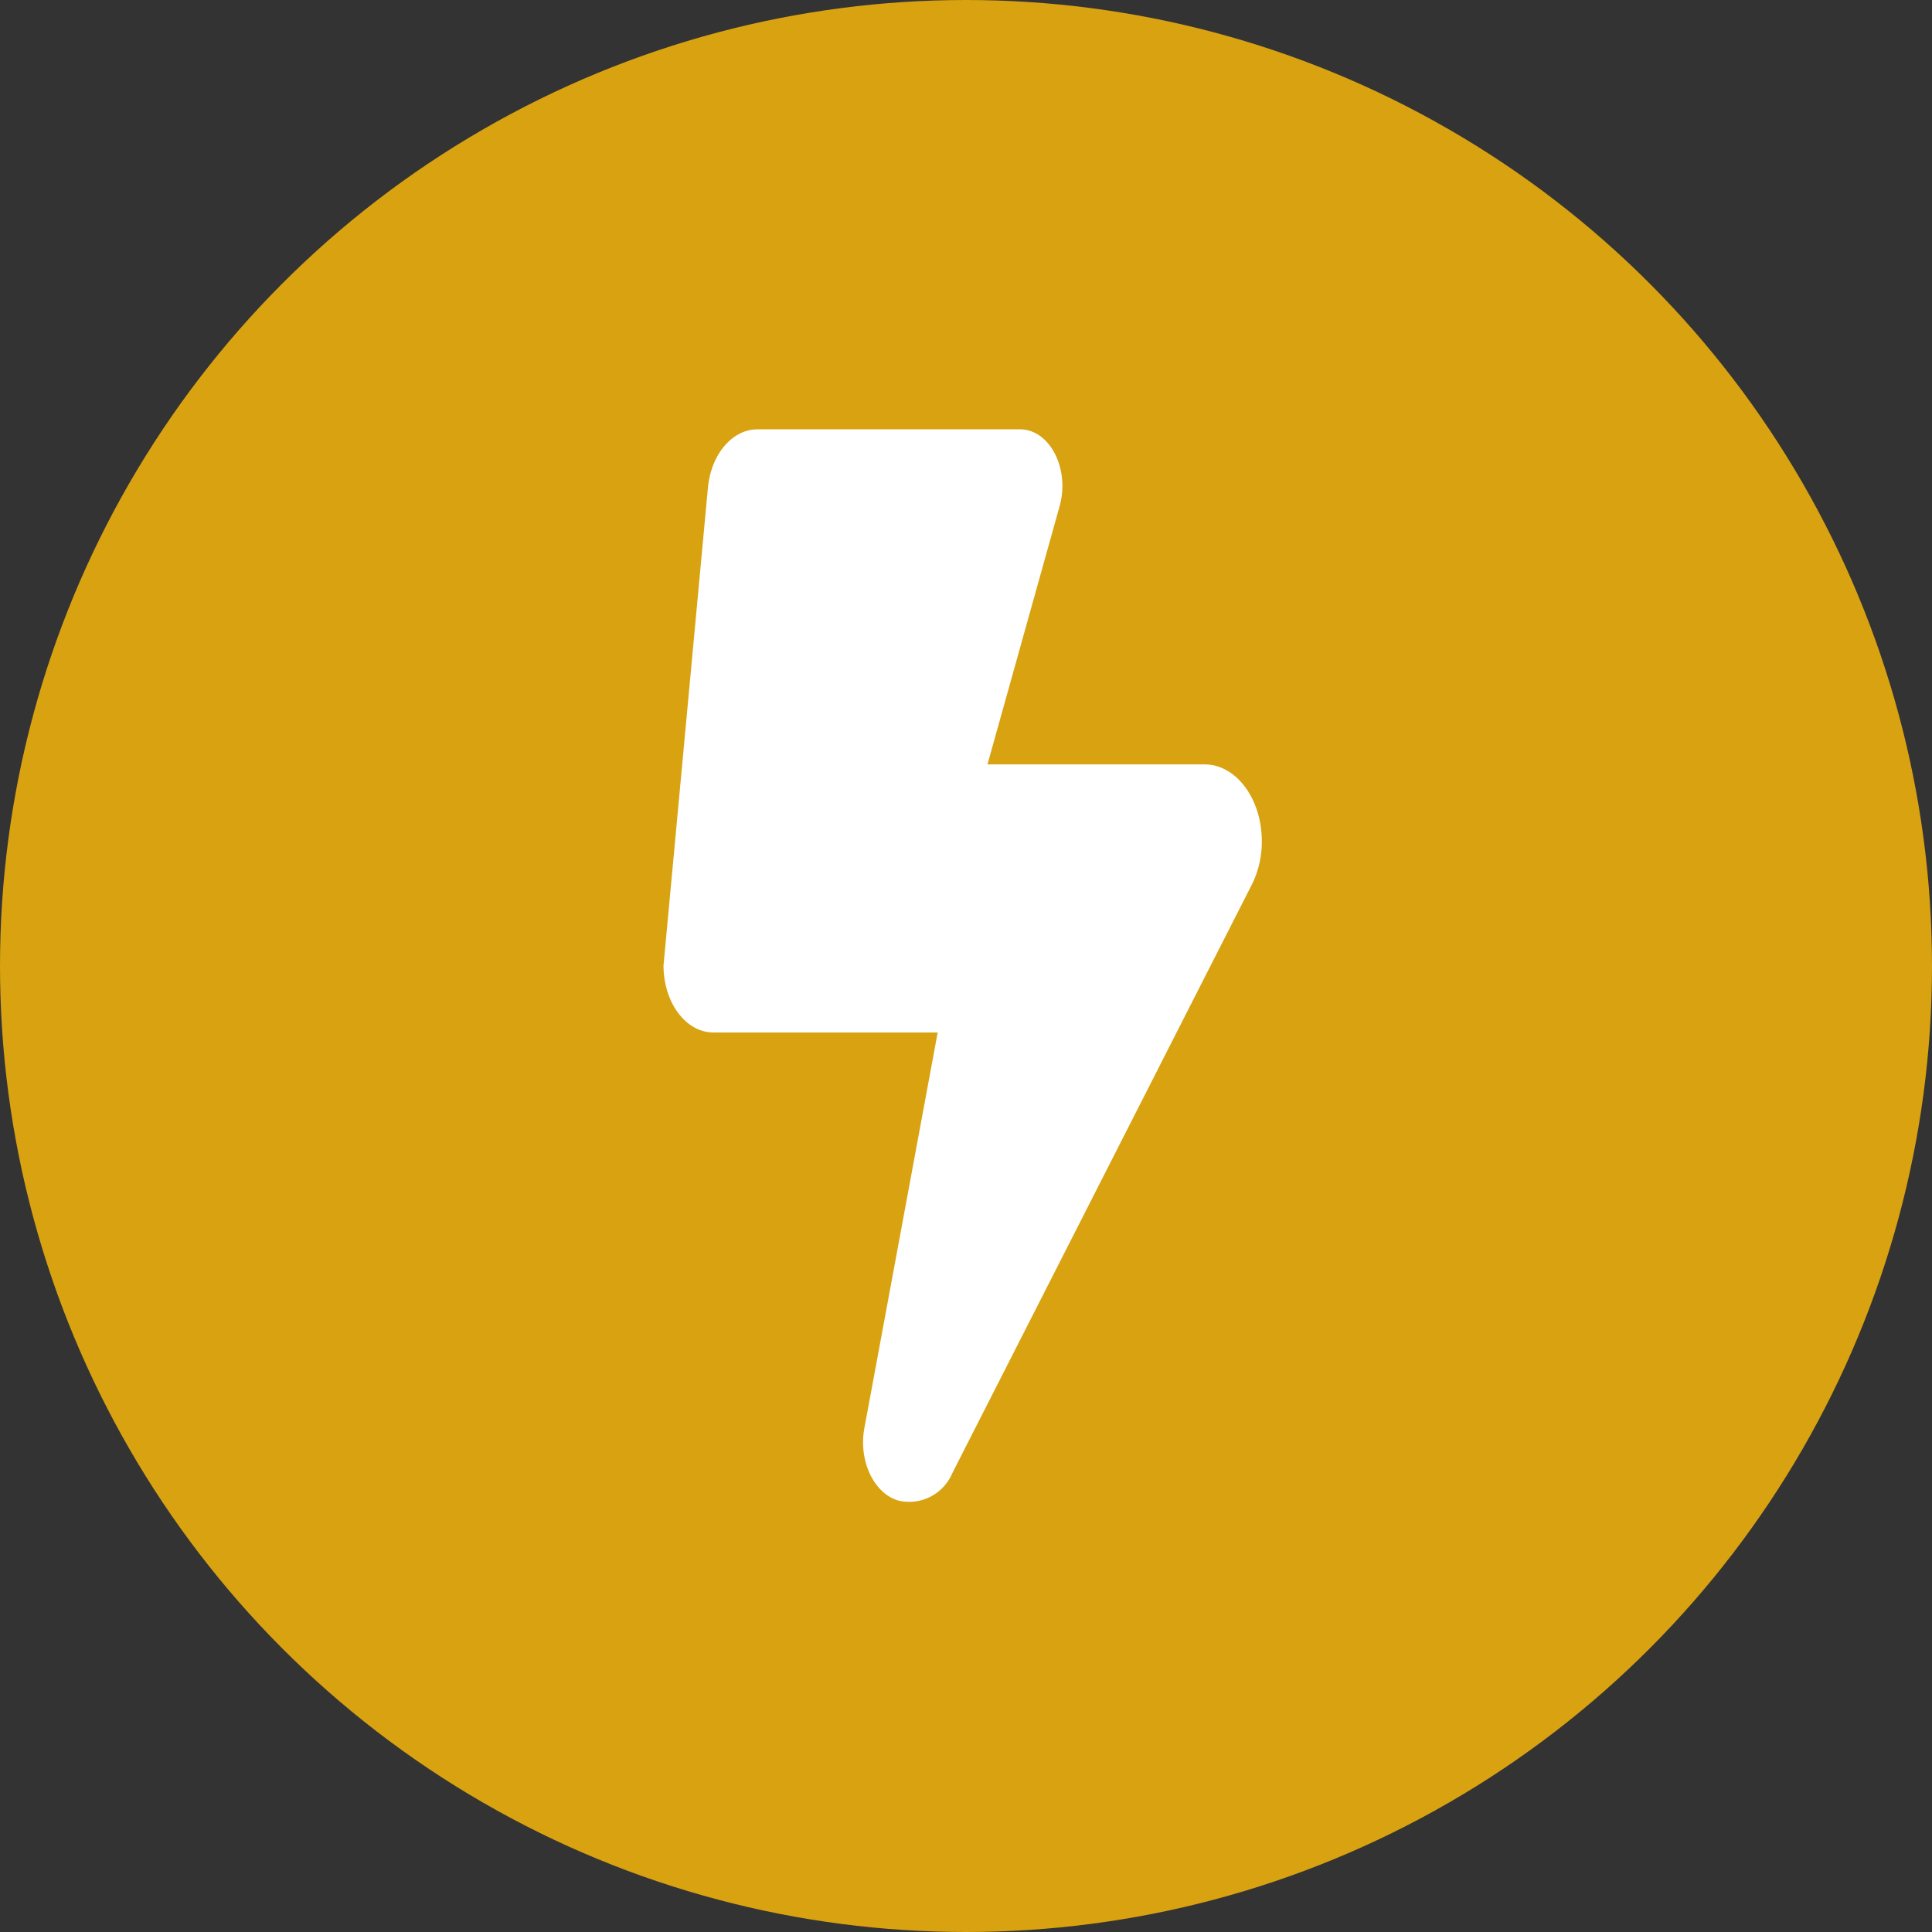 <svg xmlns="http://www.w3.org/2000/svg" width="99" height="99" viewBox="0 0 99 99">
  <rect x="0" y="0" width="99" height="99" fill="#333333" stroke="none"/>
  <g id="Gruppe_6826" data-name="Gruppe 6826" transform="translate(-1039 -3786)">
    <circle id="Ellipse_884" data-name="Ellipse 884" cx="49.5" cy="49.5" r="49.5" transform="translate(1039 3786)" fill="#d8a211"/>
    <path id="bolt-lightning-solid" d="M0,27.472,2.275,3c.16-1.717,1.245-3,2.539-3H18.275c1.2,0,2.164,1.3,2.164,2.908A3.939,3.939,0,0,1,20.3,3.928l-3.7,13.242H27.728c1.613,0,2.93,1.76,2.93,3.938a4.9,4.9,0,0,1-.511,2.221L14.8,53.485a2.414,2.414,0,0,1-2.068,1.47H12.5c-1.253,0-2.275-1.374-2.275-3.058a3.878,3.878,0,0,1,.072-.74l3.752-20.25H2.555C1.142,30.906,0,29.372,0,27.472Z" transform="translate(1073 3808)" fill="#fff"/>
  </g>
</svg>
